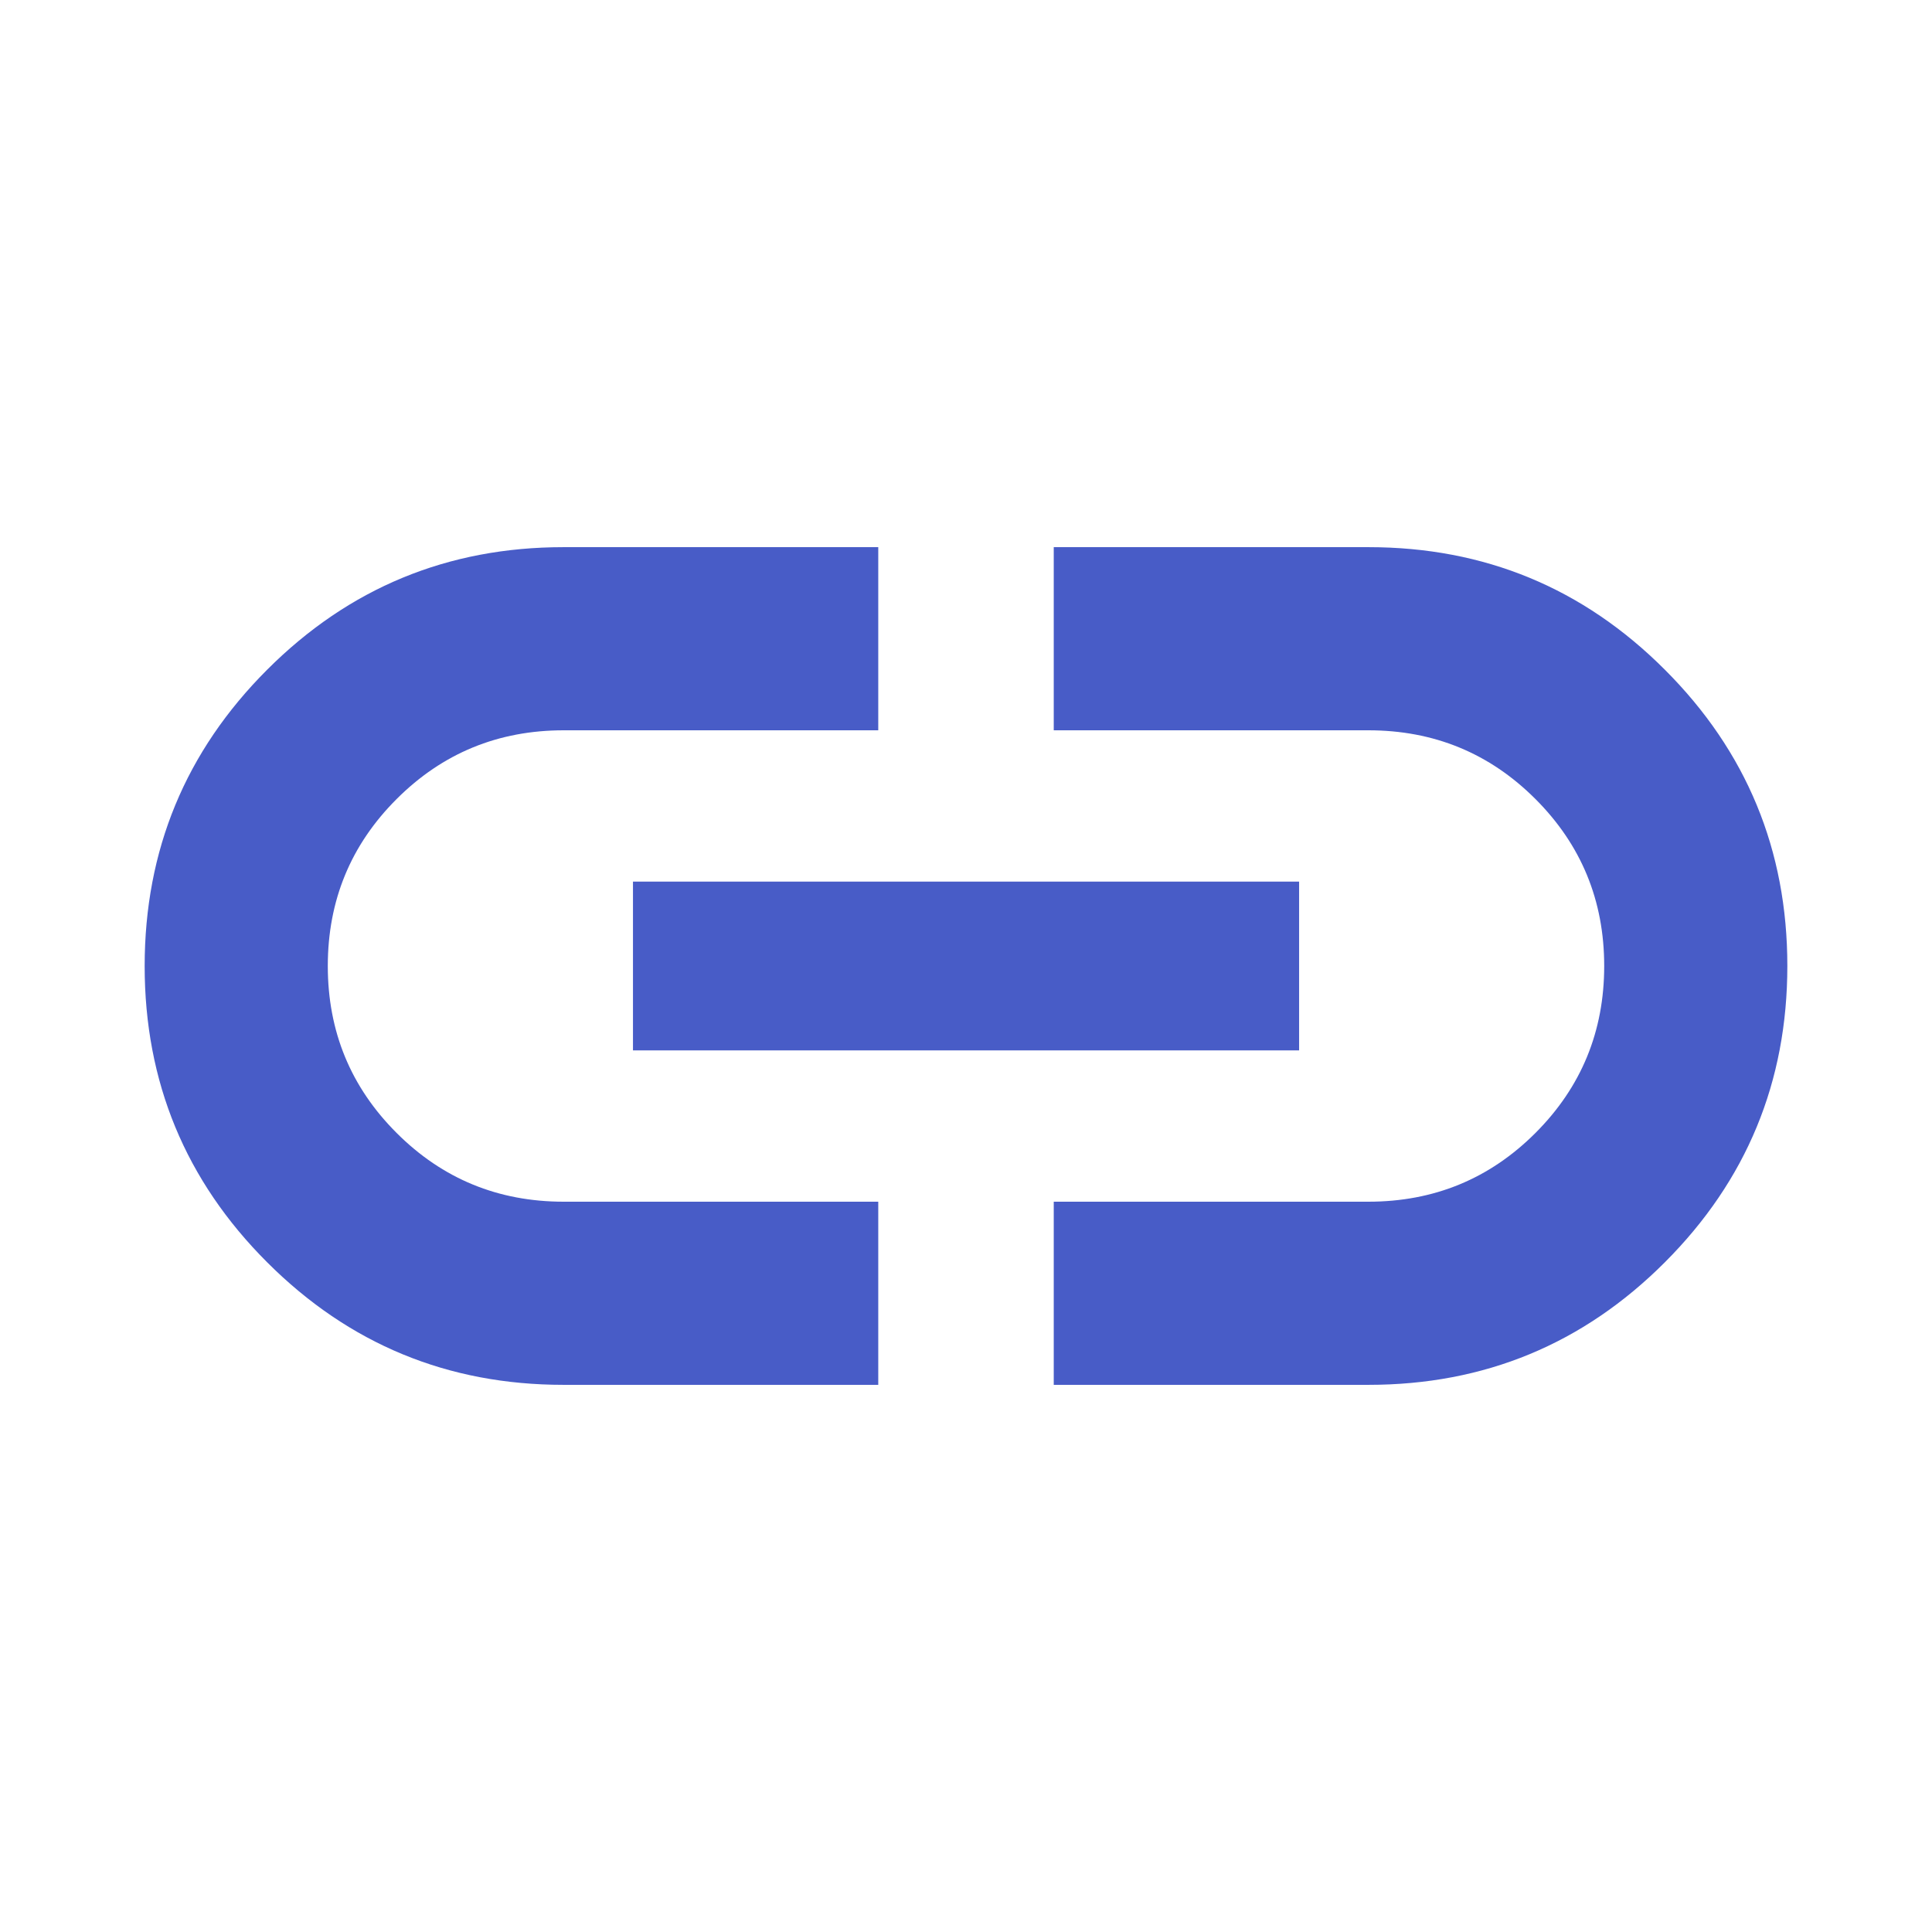 <svg width="24" height="24" viewBox="0 0 24 24" fill="none" xmlns="http://www.w3.org/2000/svg">
<mask id="mask0_2398_264" style="mask-type:alpha" maskUnits="userSpaceOnUse" x="0" y="0" width="24" height="24">
<rect width="24" height="24" fill="#D9D9D9"/>
</mask>
<g mask="url(#mask0_2398_264)">
<path d="M10.91 17.203H7C5.561 17.203 4.334 16.696 3.319 15.681C2.304 14.667 1.797 13.44 1.797 12.001C1.797 10.561 2.304 9.334 3.319 8.319C4.334 7.304 5.561 6.797 7 6.797H10.91V9.072H7.003C6.189 9.072 5.497 9.356 4.927 9.926C4.357 10.495 4.072 11.187 4.072 12C4.072 12.813 4.357 13.505 4.927 14.074C5.497 14.644 6.189 14.928 7.003 14.928H10.91V17.203ZM7.863 13.048V10.952H16.138V13.048H7.863ZM13.09 17.203V14.928H16.998C17.812 14.928 18.504 14.644 19.074 14.074C19.643 13.505 19.928 12.813 19.928 12C19.928 11.187 19.643 10.495 19.074 9.926C18.504 9.356 17.812 9.072 16.998 9.072H13.09V6.797H17C18.44 6.797 19.667 7.304 20.681 8.319C21.696 9.333 22.203 10.56 22.203 11.999C22.203 13.439 21.696 14.666 20.681 15.681C19.667 16.696 18.44 17.203 17 17.203H13.09Z" fill="#485CC7"/>
</g>
</svg>
